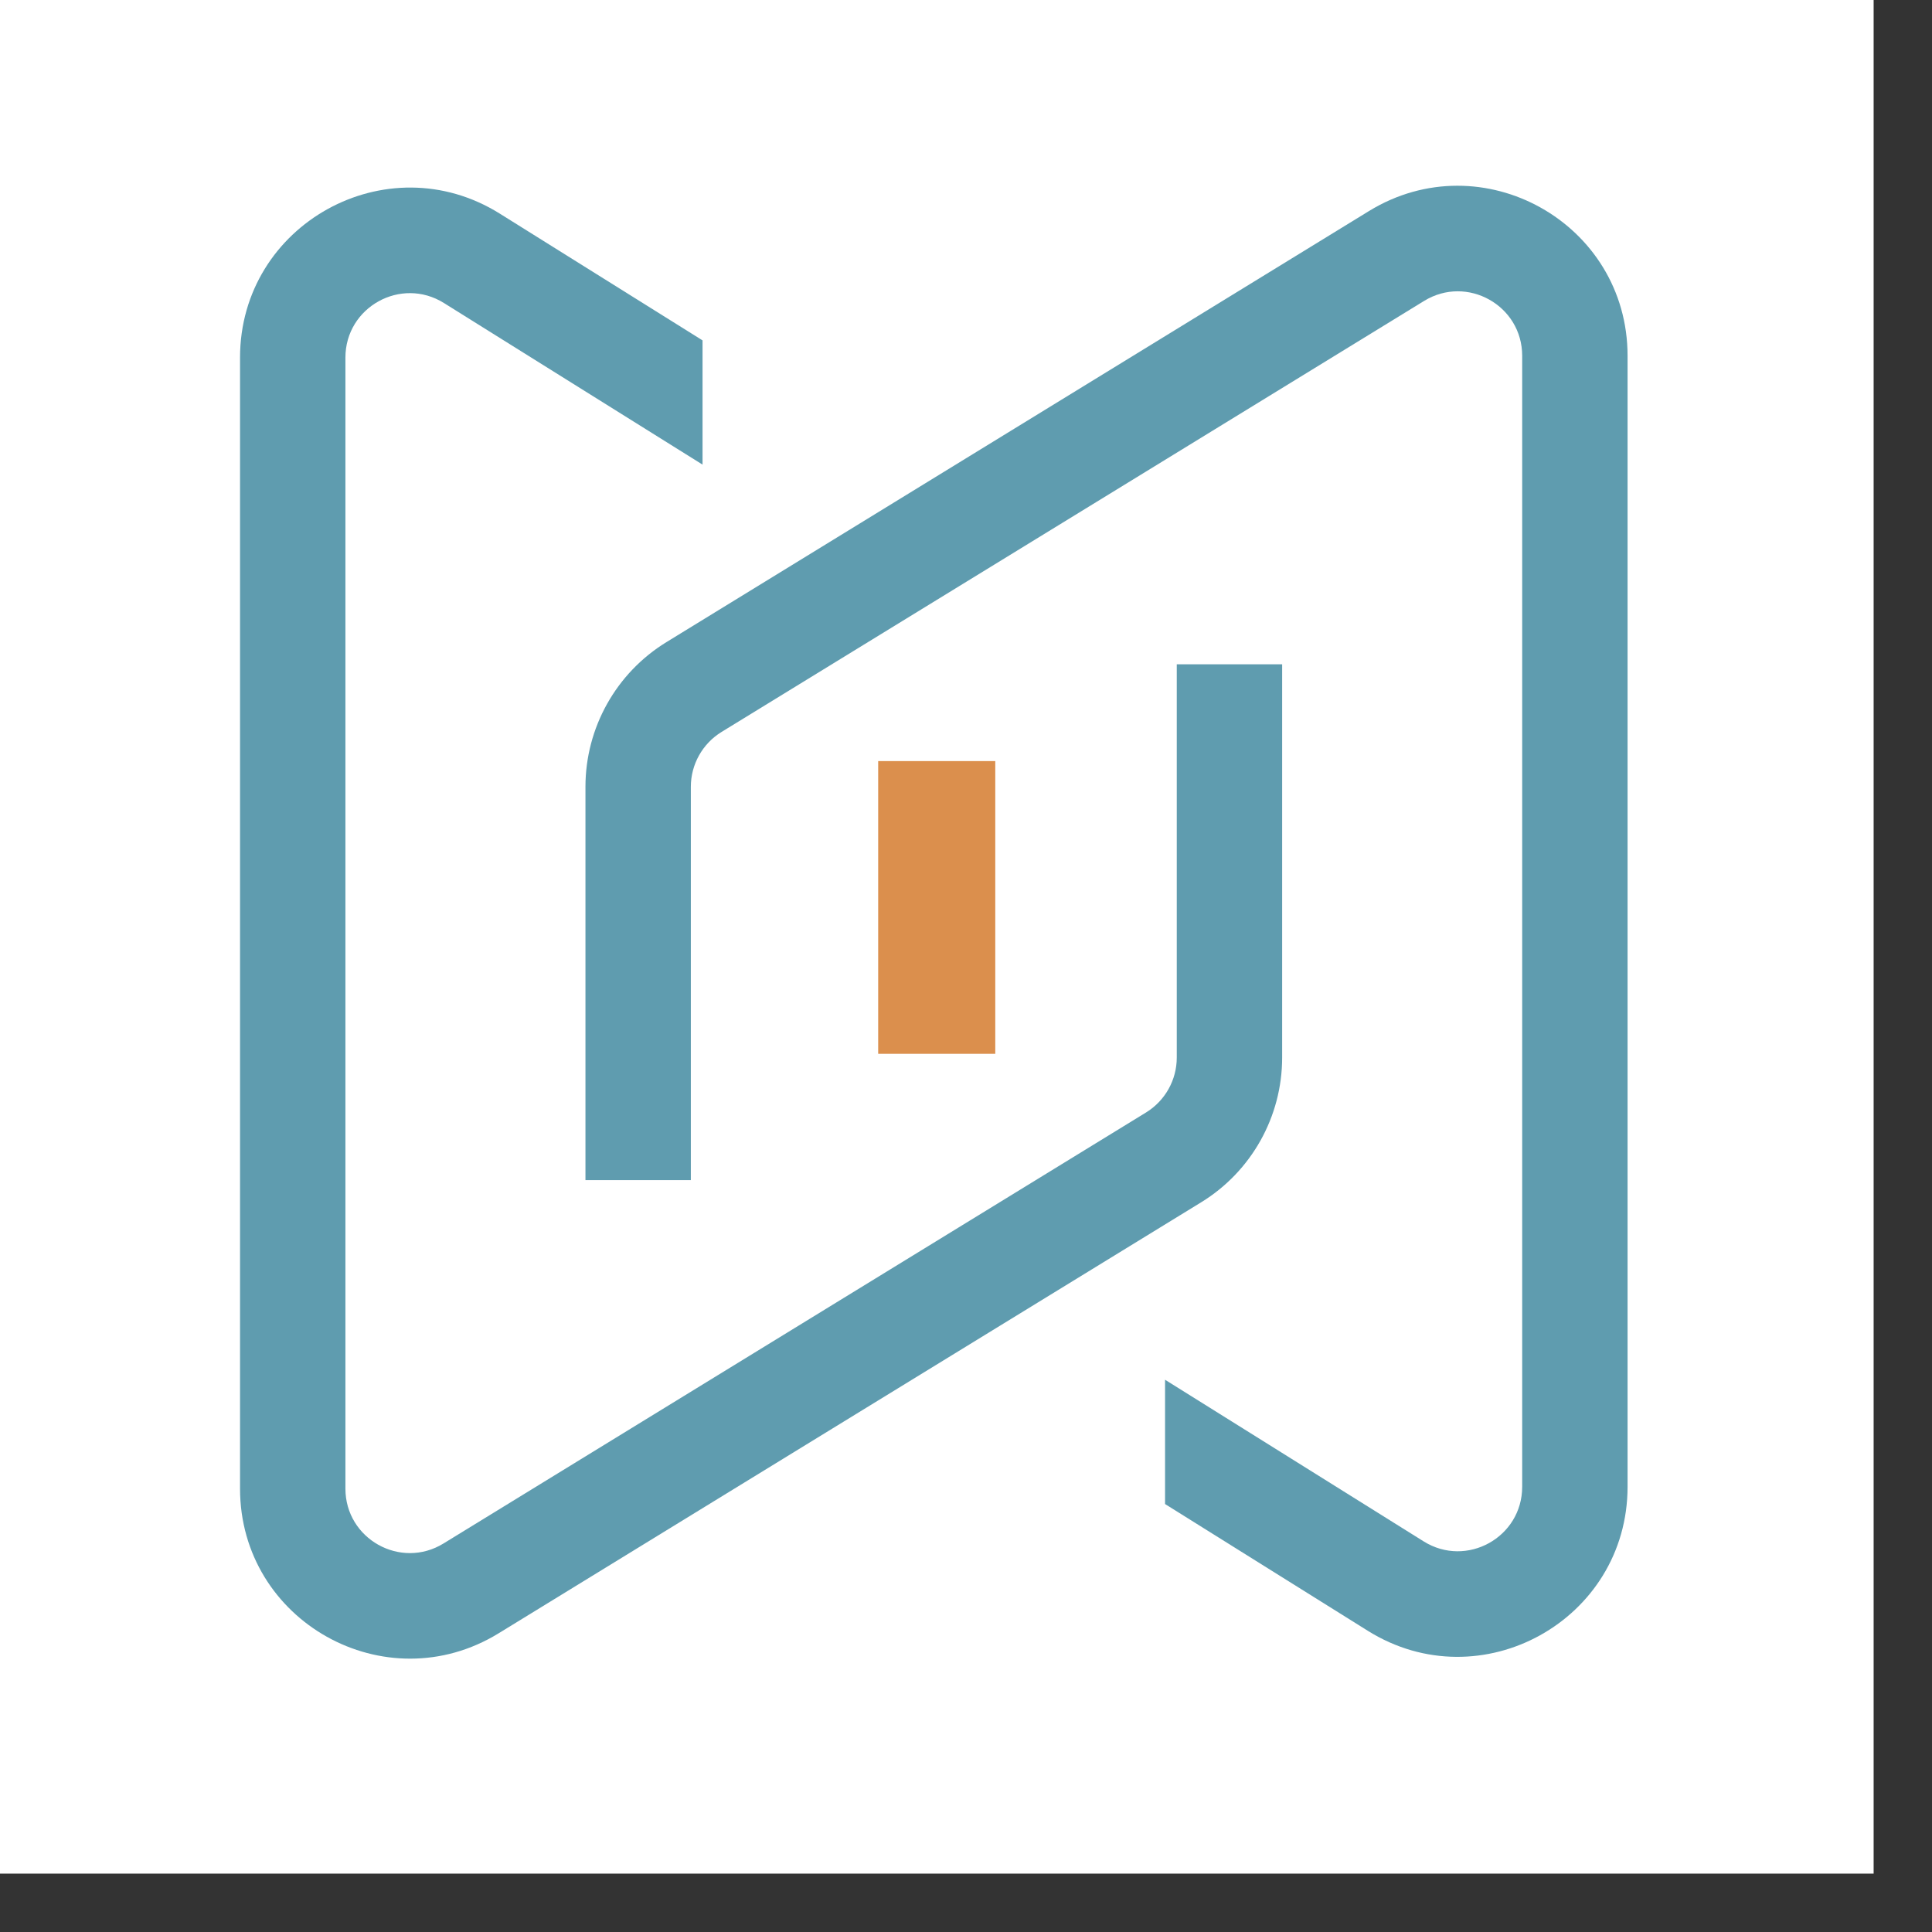 <svg width="33" height="33" viewBox="0 0 33 33" fill="none" xmlns="http://www.w3.org/2000/svg">
<rect x="0" y="0" width="33" height="33" fill="#333333" stroke="none"/>
<rect width="32.003" height="32.003" fill="white"/>
<path d="M8.537 3.649C6.606 2.442 4.1 3.831 4.1 6.108V25.427C4.1 27.694 6.584 29.084 8.517 27.898L20.517 20.536C21.376 20.009 21.9 19.073 21.9 18.064V11.347H20.1V18.064C20.1 18.447 19.901 18.802 19.575 19.002L7.575 26.364C6.842 26.814 5.9 26.286 5.9 25.427V6.108C5.9 5.245 6.85 4.718 7.583 5.176L12 7.936V5.814L8.537 3.649Z" fill="#5F9CAF"/>
<path d="M23.363 27.855C25.294 29.062 27.8 27.673 27.8 25.395V6.077C27.8 3.81 25.316 2.42 23.383 3.605L11.383 10.968C10.524 11.495 10 12.431 10 13.44V20.157H11.8V13.44C11.8 13.057 11.999 12.702 12.325 12.502L24.325 5.14C25.058 4.69 26 5.217 26 6.077V25.395C26 26.259 25.05 26.786 24.317 26.328L19.9 23.567V25.69L23.363 27.855Z" fill="#5F9CAF"/>
<rect x="15" y="13" width="2" height="5" fill="#DB8F4D"/>
</svg>
